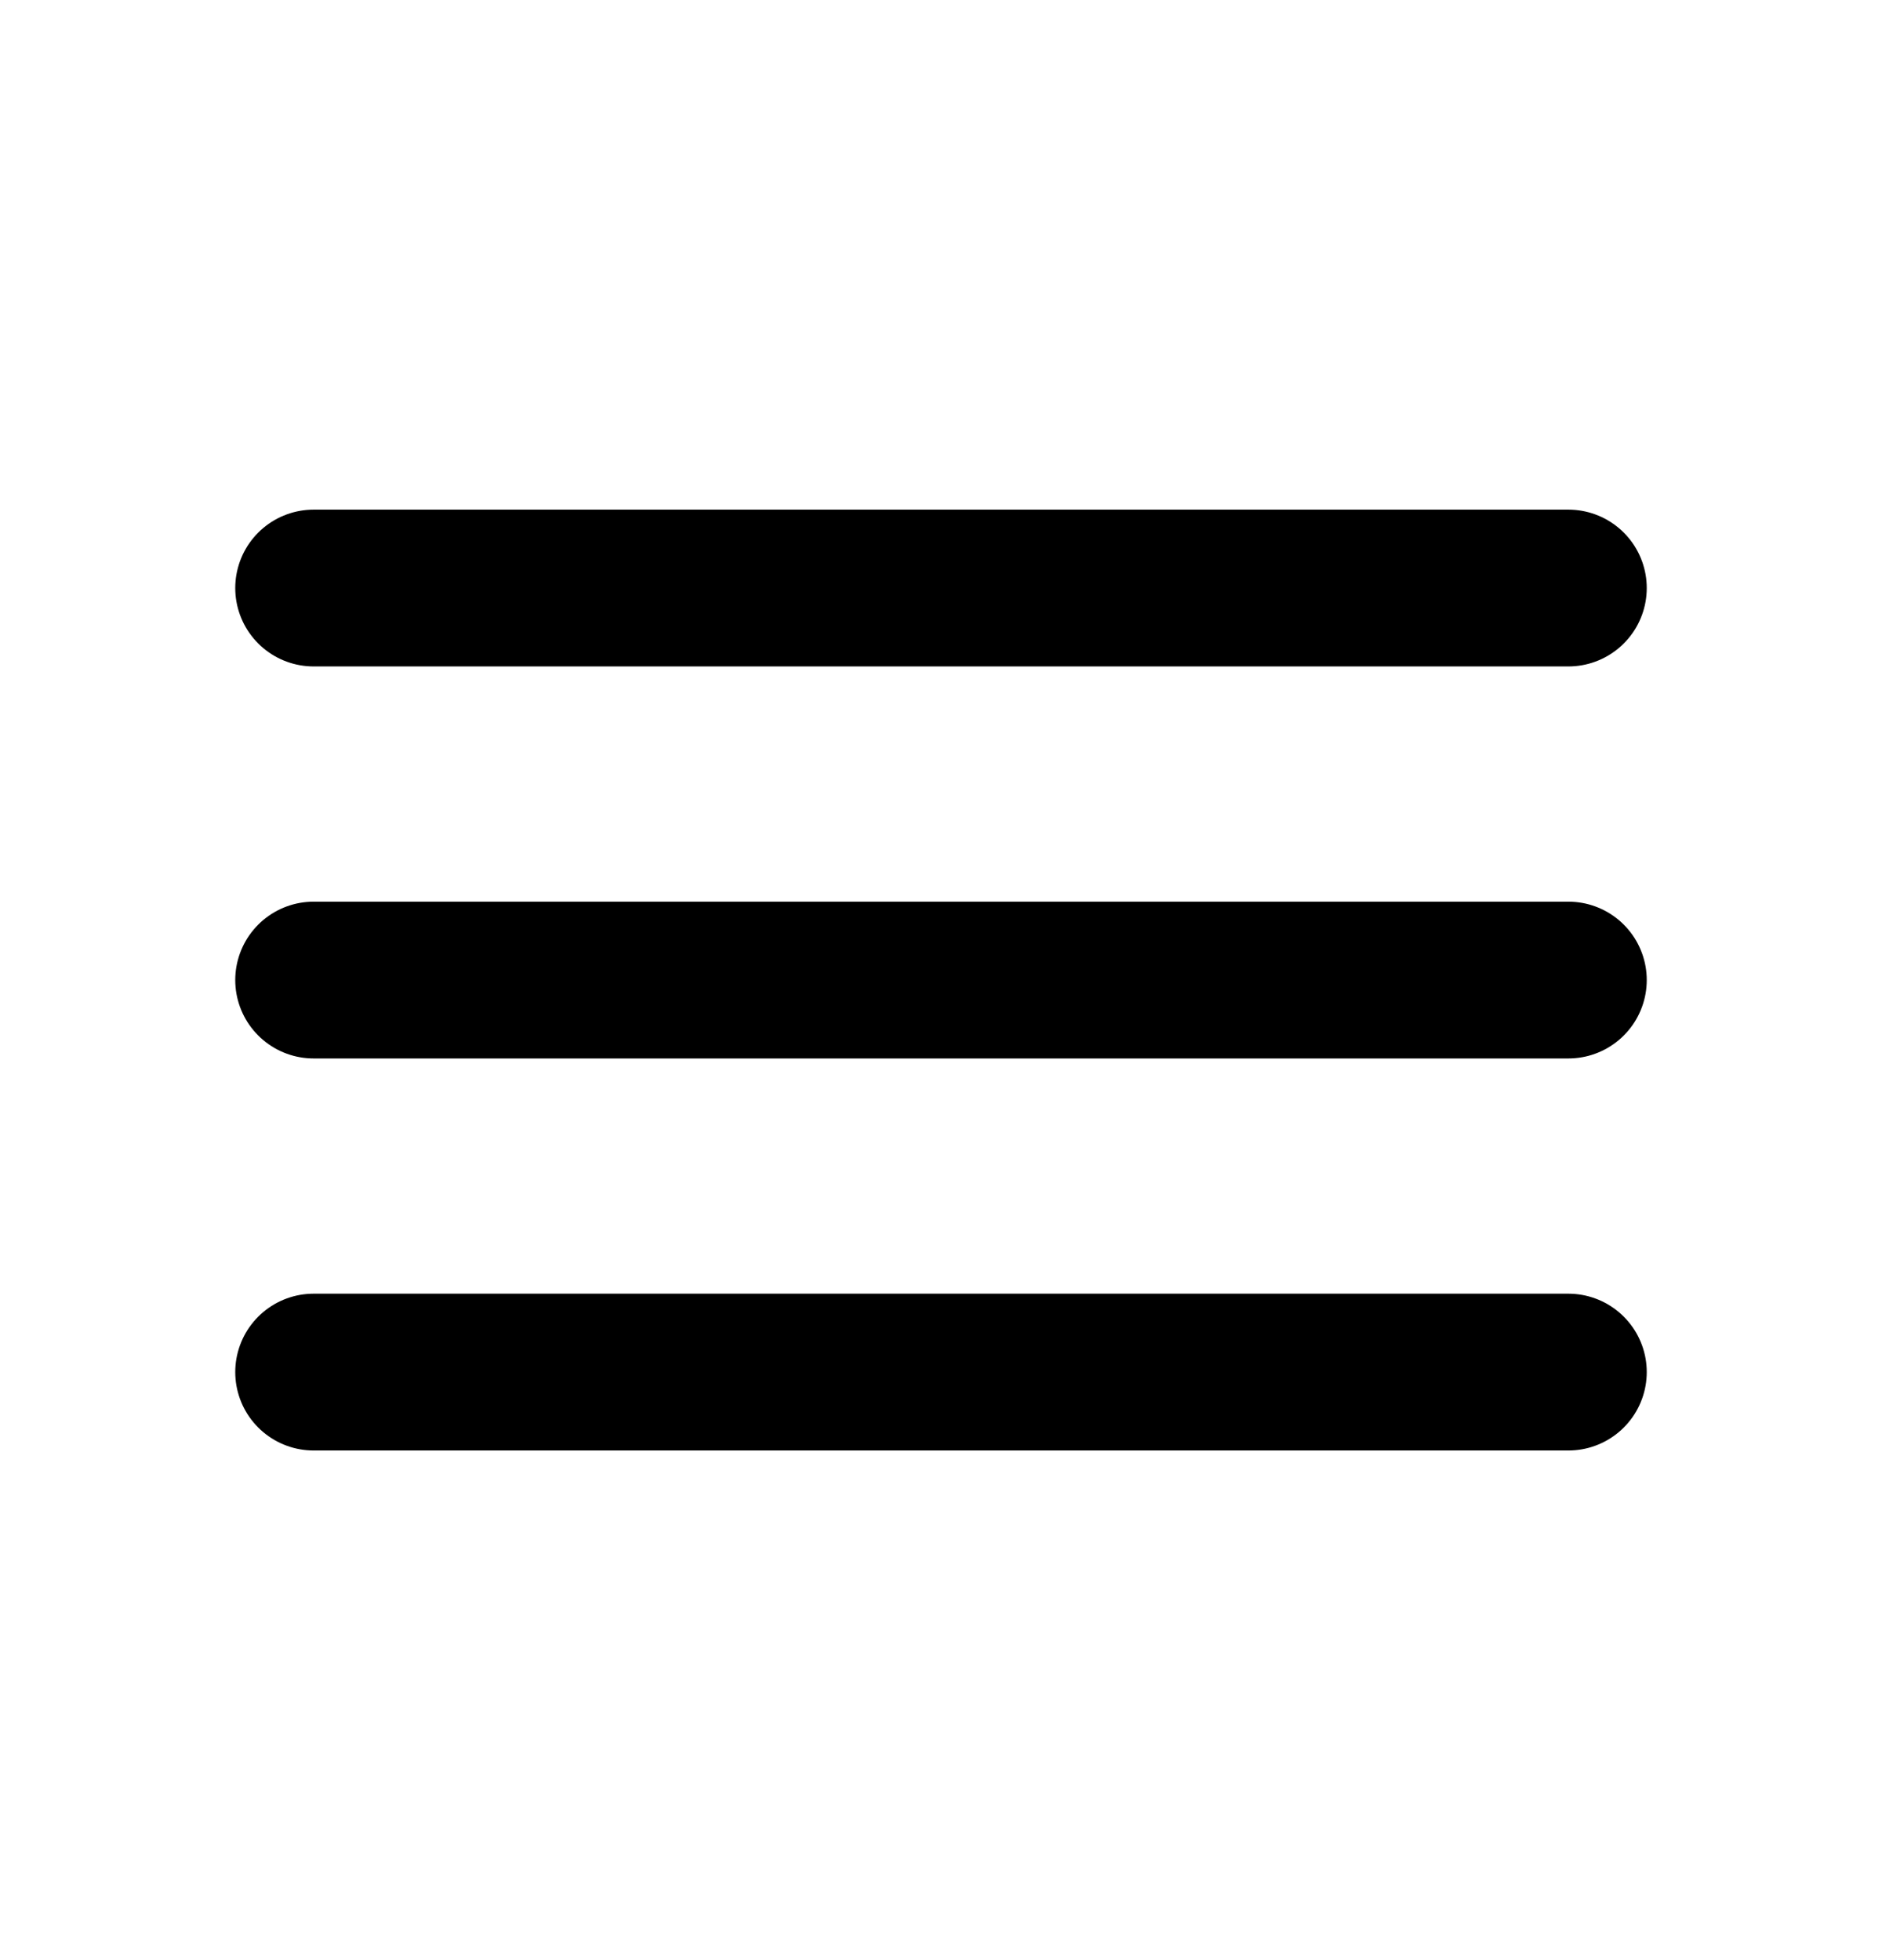 <svg width="24" height="25" viewBox="0 0 24 25" fill="none" xmlns="http://www.w3.org/2000/svg">
<line x1="4" y1="7.5" x2="20" y2="7.5" stroke="black" stroke-width="2" stroke-linecap="round"/>
<line x1="4" y1="12.5" x2="20" y2="12.5" stroke="black" stroke-width="2" stroke-linecap="round"/>
<line x1="4" y1="17.5" x2="20" y2="17.5" stroke="black" stroke-width="2" stroke-linecap="round"/>
</svg>
